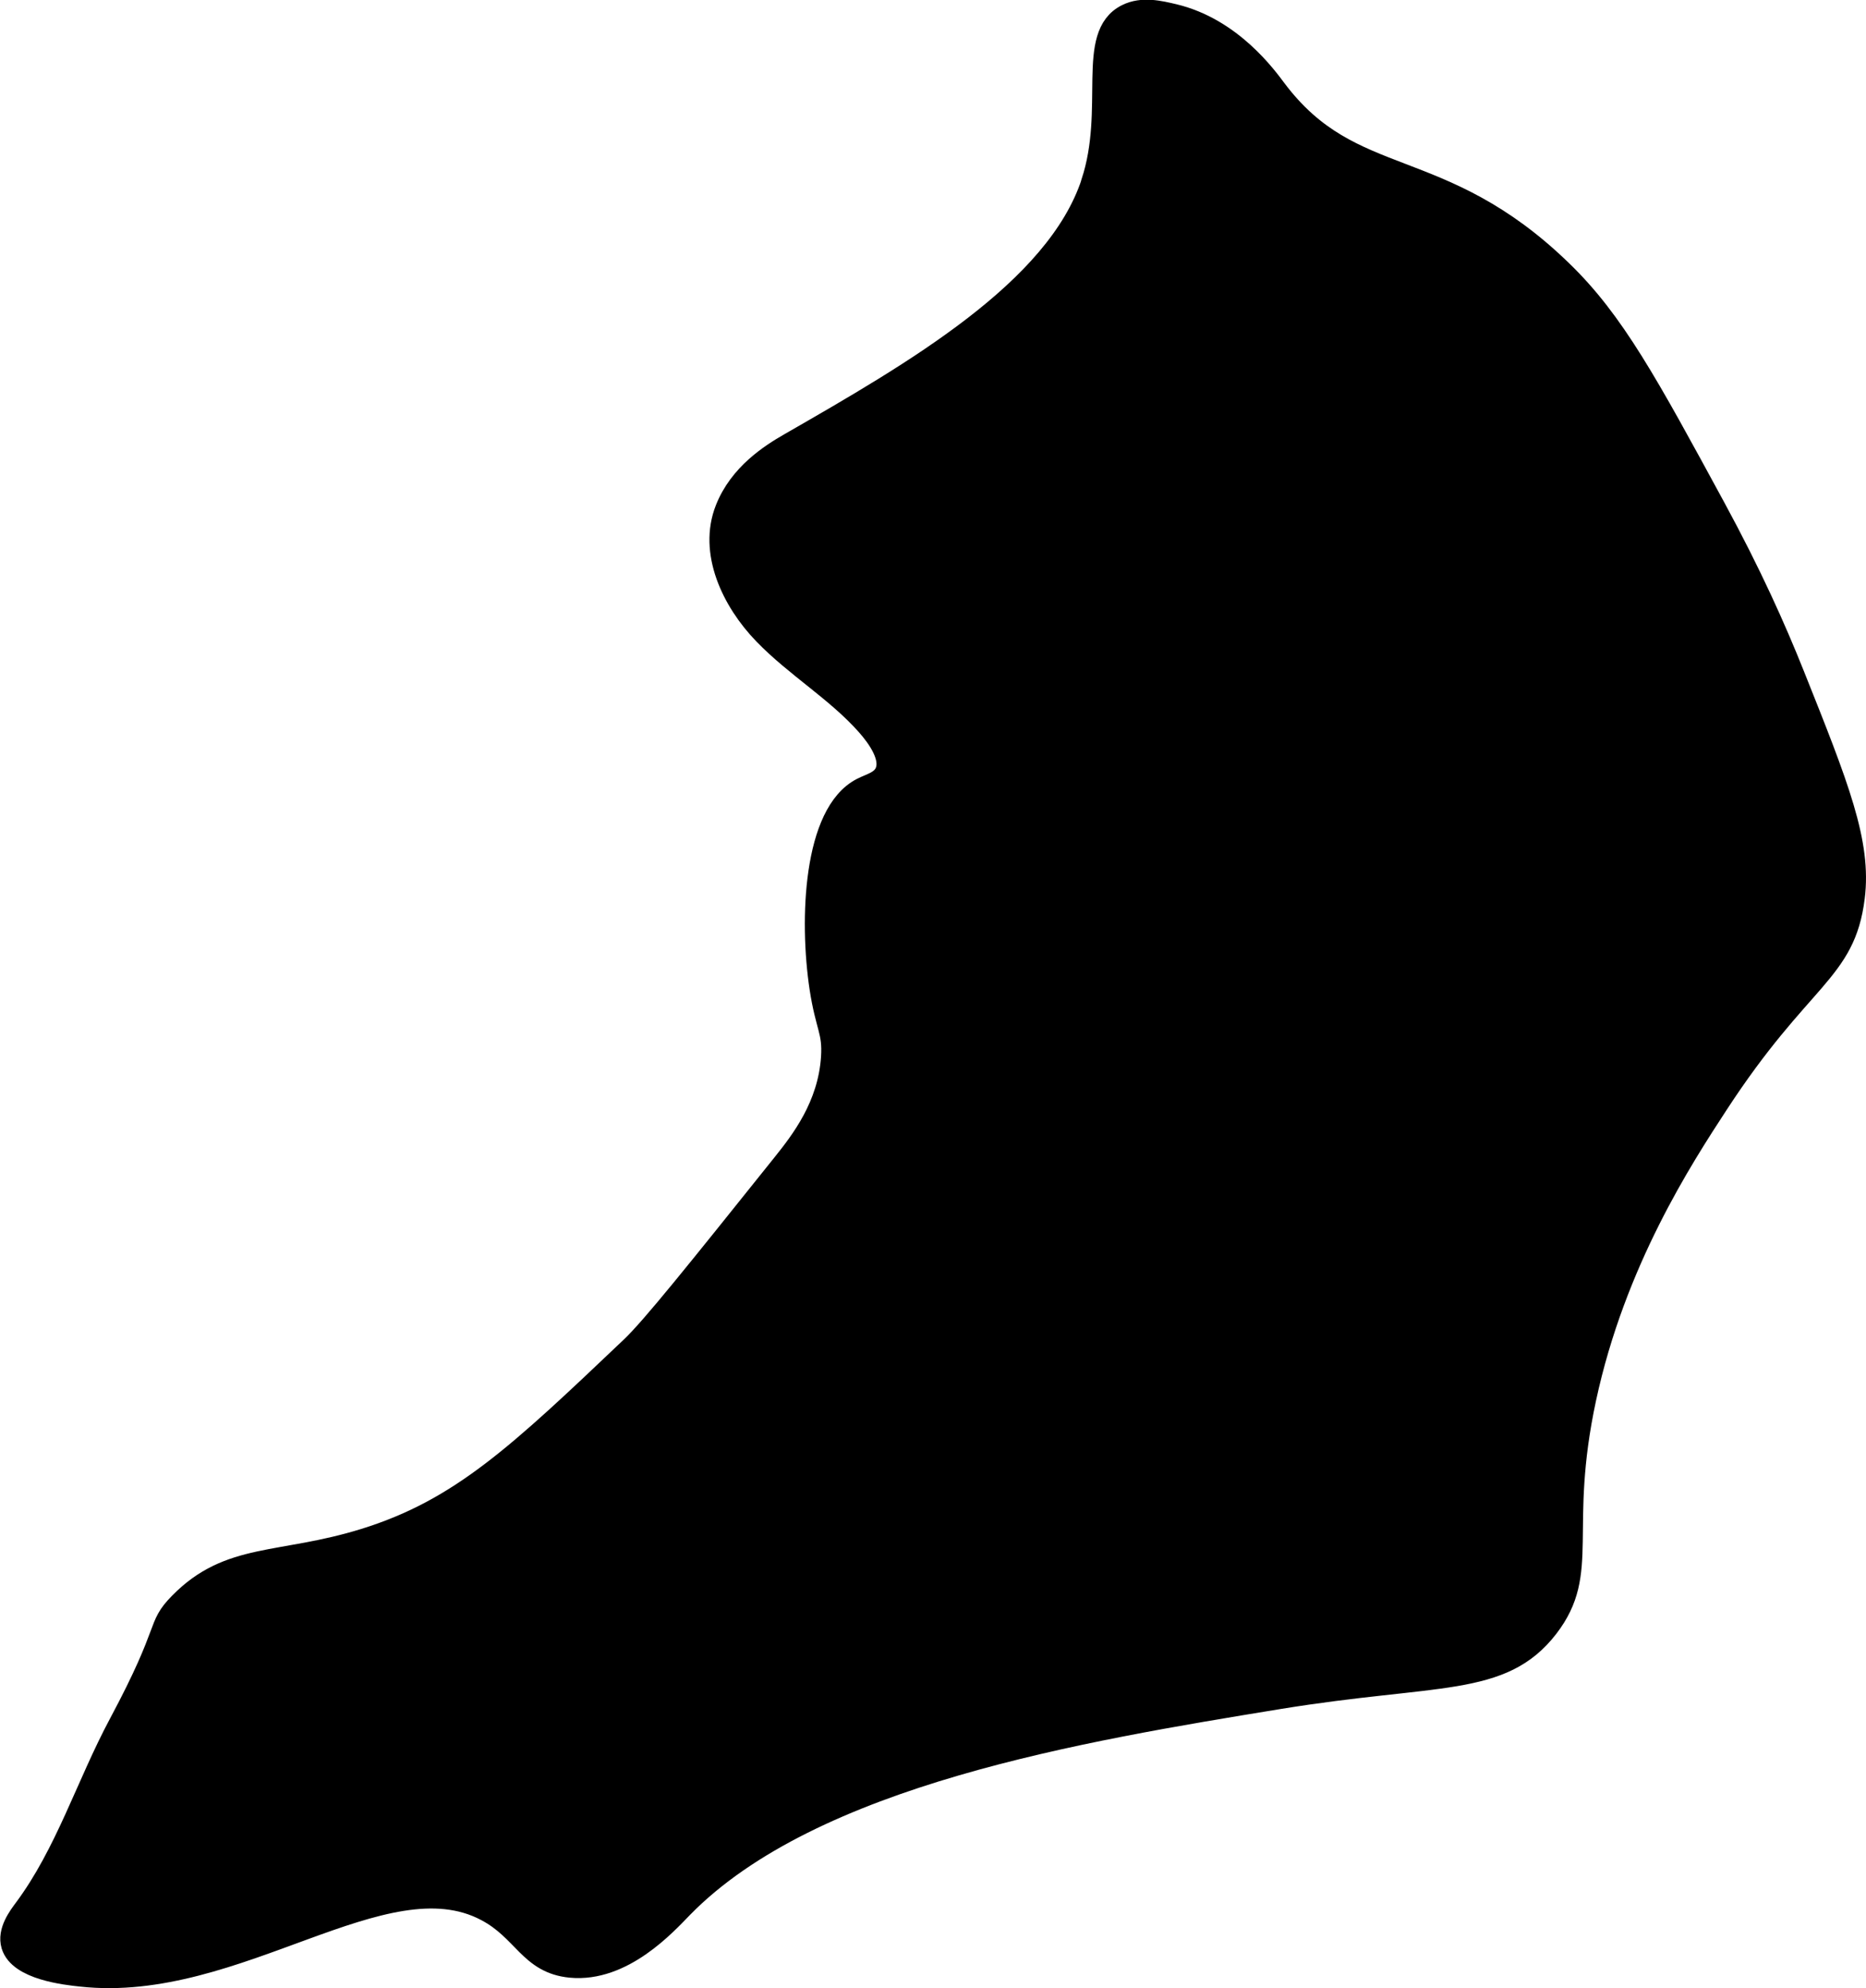 <?xml version="1.0" encoding="UTF-8"?>
<svg xmlns="http://www.w3.org/2000/svg"
     version="1.1"
     width="4.344mm"
     height="4.628mm"
     viewBox="0 0 12.312 13.119">
   <defs>
      <style type="text/css"><![CDATA[
      .b {
        stroke: #000;
        stroke-miterlimit: 10;
        stroke-width: .15px;
      }
    ]]></style>
   </defs>
   <path class="b"
         d="M7.208,1.207c-.235,.711-1.175,1.252-1.997,1.724-.125,.072-.328,.201-.418,.43-.111,.281,.041,.602,.251,.819,.21,.217,.477,.374,.678,.6,.078,.088,.165,.215,.127,.312-.027,.069-.103,.084-.161,.114-.314,.161-.34,.862-.272,1.313,.04,.26,.087,.282,.076,.457-.021,.323-.201,.554-.325,.709-.575,.718-.862,1.077-1,1.208-.742,.705-1.126,1.07-1.763,1.267-.556,.172-.889,.088-1.216,.421-.156,.159-.052,.149-.396,.792-.217,.405-.354,.858-.629,1.227-.034,.046-.109,.143-.081,.235,.047,.154,.349,.187,.454,.198,1.025,.112,1.997-.789,2.673-.431,.251,.132,.287,.346,.556,.372,.343,.033,.626-.281,.735-.393,.859-.876,2.636-1.166,3.938-1.379,1.044-.17,1.47-.076,1.772-.468,.28-.364,.061-.636,.248-1.508,.194-.904,.641-1.589,.872-1.943,.552-.847,.838-.865,.9-1.362,.045-.359-.102-.728-.397-1.466-.122-.306-.284-.668-.521-1.104-.444-.817-.665-1.226-1.01-1.56-.802-.779-1.382-.528-1.885-1.195-.064-.085-.292-.404-.672-.495-.094-.022-.207-.05-.308,0-.267,.132-.068,.616-.229,1.104Z"/>
</svg>
